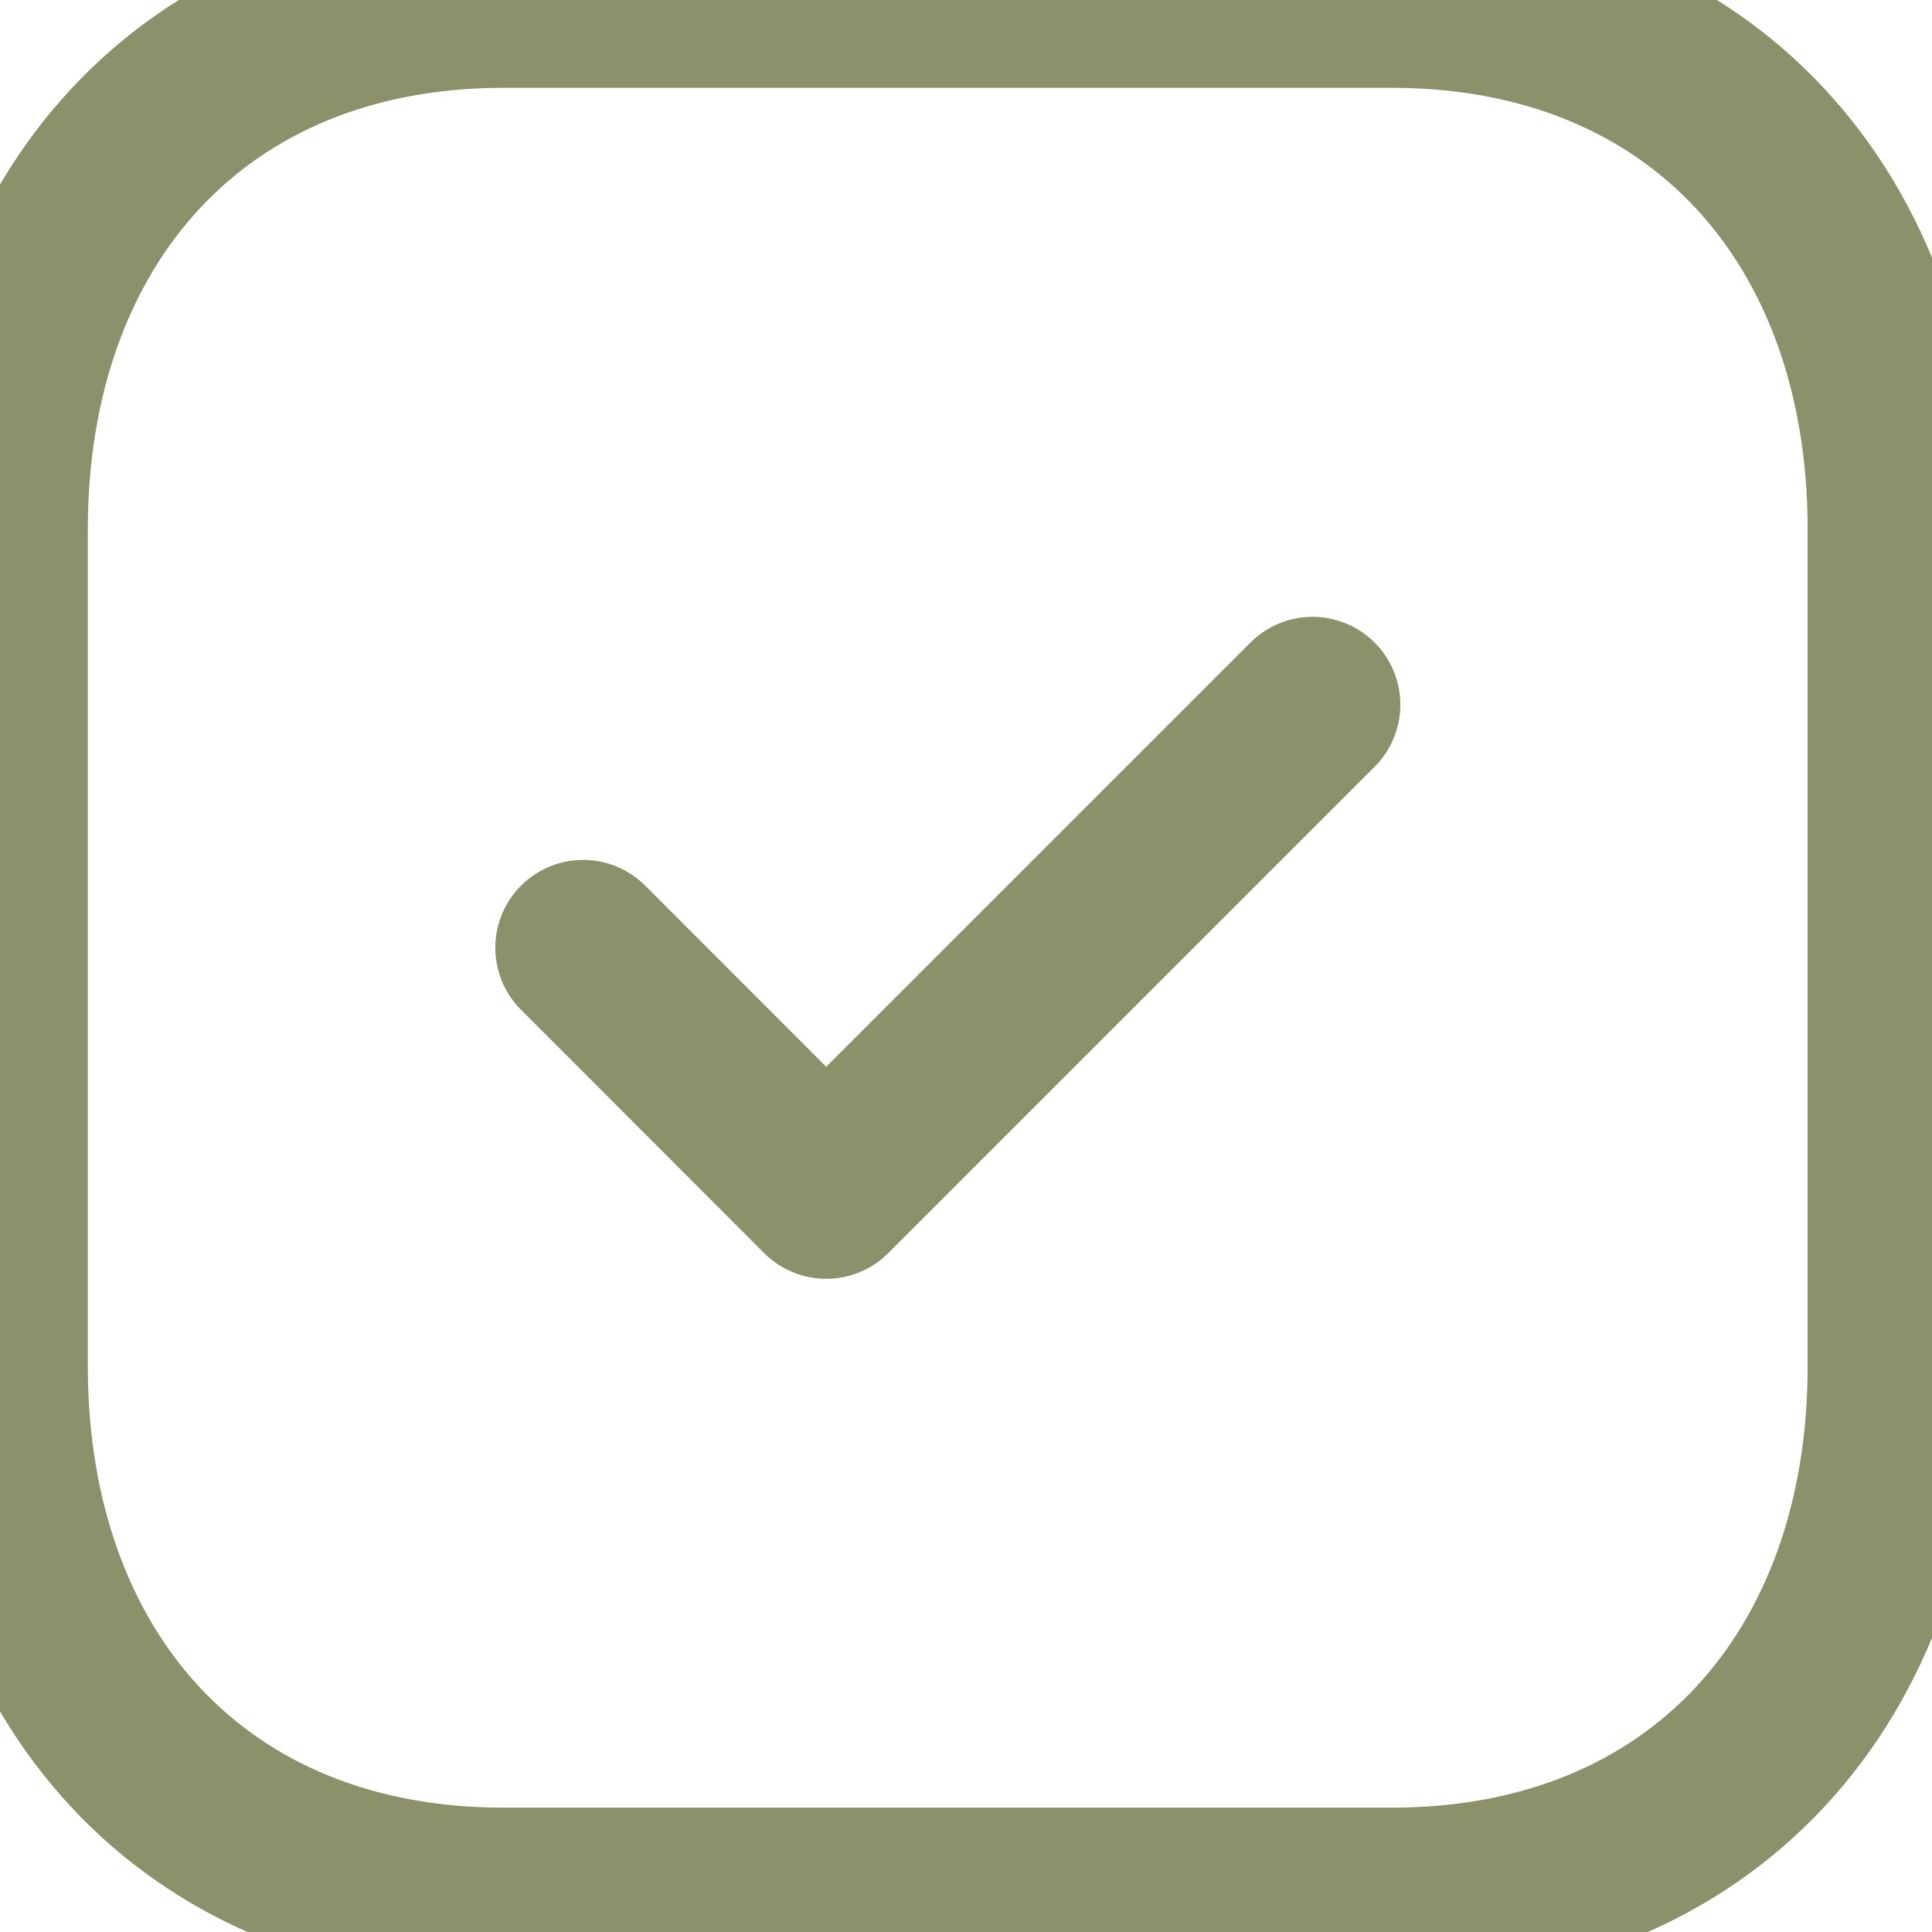 <svg width="11" height="11" viewBox="0 0 11 11" fill="none" xmlns="http://www.w3.org/2000/svg">
<path fill-rule="evenodd" clip-rule="evenodd" d="M7.924 0H2.867C1.105 0 0 1.248 0 3.014V7.778C0 9.544 1.1 10.792 2.867 10.792H7.923C9.691 10.792 10.792 9.544 10.792 7.778V3.014C10.792 1.248 9.691 0 7.924 0Z" stroke="#8C916C" stroke-linecap="round" stroke-linejoin="round"/>
<path d="M3.32 5.396L4.704 6.781L7.473 4.012" stroke="#8C916C" stroke-linecap="round" stroke-linejoin="round"/>
</svg>
